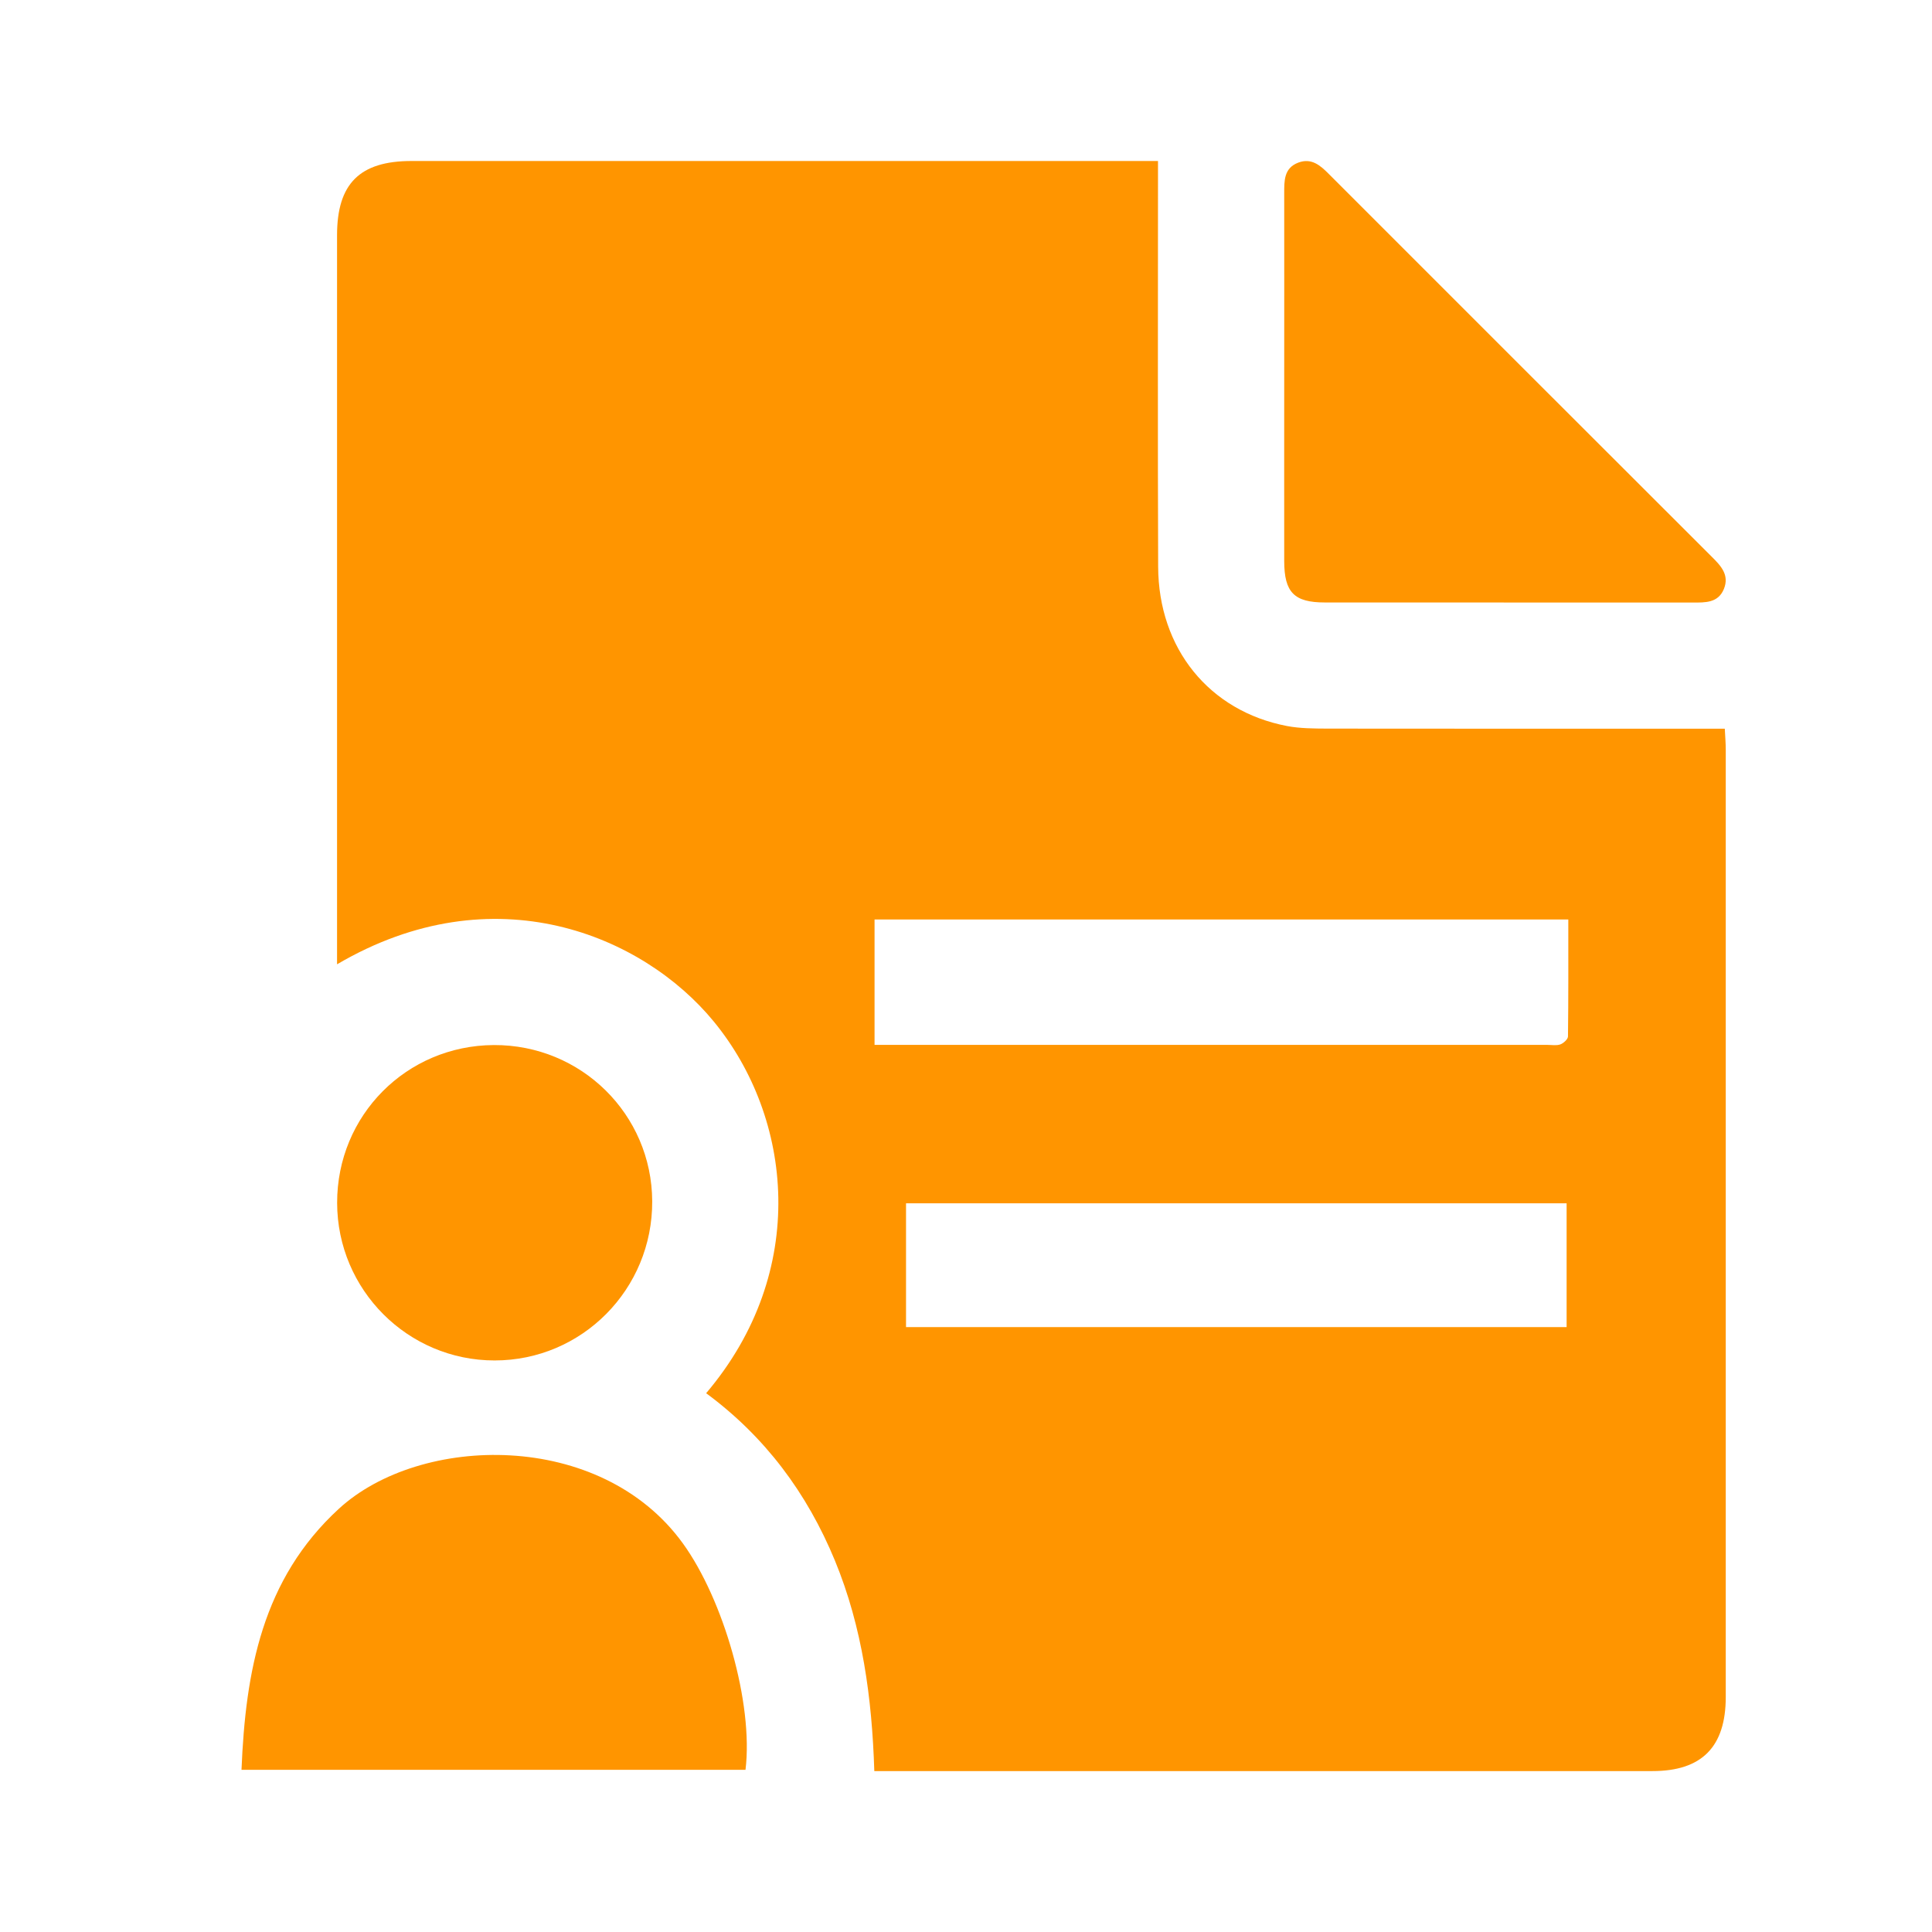 <svg width="24" height="24" viewBox="0 0 24 24" fill="none" xmlns="http://www.w3.org/2000/svg">
<g clip-path="url(#clip0_2189_7706)">
<path d="M14.385 2C14.385 2.124 14.385 2.214 14.385 2.304C14.385 3.882 14.381 5.46 14.387 7.038C14.39 8.056 15.021 8.834 15.988 9.019C16.152 9.05 16.323 9.05 16.492 9.051C18.039 9.053 19.586 9.052 21.134 9.052C21.224 9.052 21.314 9.052 21.426 9.052C21.431 9.153 21.438 9.234 21.438 9.316C21.438 13.237 21.438 17.158 21.438 21.08C21.438 21.7 21.141 22.001 20.528 22.001C17.387 22.001 14.246 22.001 11.106 22.001H10.861C10.832 21.092 10.714 20.218 10.372 19.387C10.026 18.548 9.503 17.846 8.772 17.307C10.057 15.793 9.846 13.882 8.867 12.69C7.987 11.617 6.136 10.834 4.187 11.979V11.723C4.187 8.789 4.187 5.856 4.187 2.922C4.187 2.282 4.468 2 5.112 2C8.115 2 11.117 2 14.12 2C14.196 2 14.272 2 14.385 2ZM10.864 12.98H11.111C13.815 12.98 16.519 12.98 19.223 12.98C19.276 12.98 19.335 12.991 19.383 12.974C19.422 12.96 19.477 12.91 19.478 12.876C19.484 12.396 19.482 11.916 19.482 11.422H10.864V12.98H10.864ZM11.255 16.486H19.461V14.948H11.255V16.486Z" fill="#FF9500"/>
<path d="M3 21.985C3.05 20.76 3.258 19.616 4.21 18.742C5.217 17.817 7.459 17.756 8.484 19.174C8.987 19.87 9.361 21.16 9.261 21.985H3Z" fill="#FF9500"/>
<path d="M15.953 4.677C15.953 3.92 15.954 3.162 15.953 2.405C15.953 2.247 15.948 2.088 16.128 2.02C16.291 1.959 16.4 2.053 16.508 2.162C18.093 3.748 19.679 5.333 21.265 6.917C21.378 7.029 21.485 7.142 21.415 7.316C21.343 7.492 21.183 7.485 21.026 7.485C19.503 7.484 17.98 7.485 16.457 7.484C16.076 7.484 15.954 7.358 15.953 6.972C15.952 6.207 15.953 5.442 15.953 4.677Z" fill="#FF9500"/>
<path d="M6.134 12.982C7.219 12.977 8.097 13.842 8.102 14.922C8.107 16.015 7.23 16.9 6.144 16.9C5.066 16.9 4.19 16.023 4.188 14.943C4.186 13.856 5.049 12.988 6.134 12.982H6.134Z" fill="#FF9500"/>
</g>
<defs>
<clipPath id="clip0_2189_7706">
<rect width="18.438" height="20" fill="white" transform="translate(3 2)"/>
</clipPath>
</defs>
</svg>
